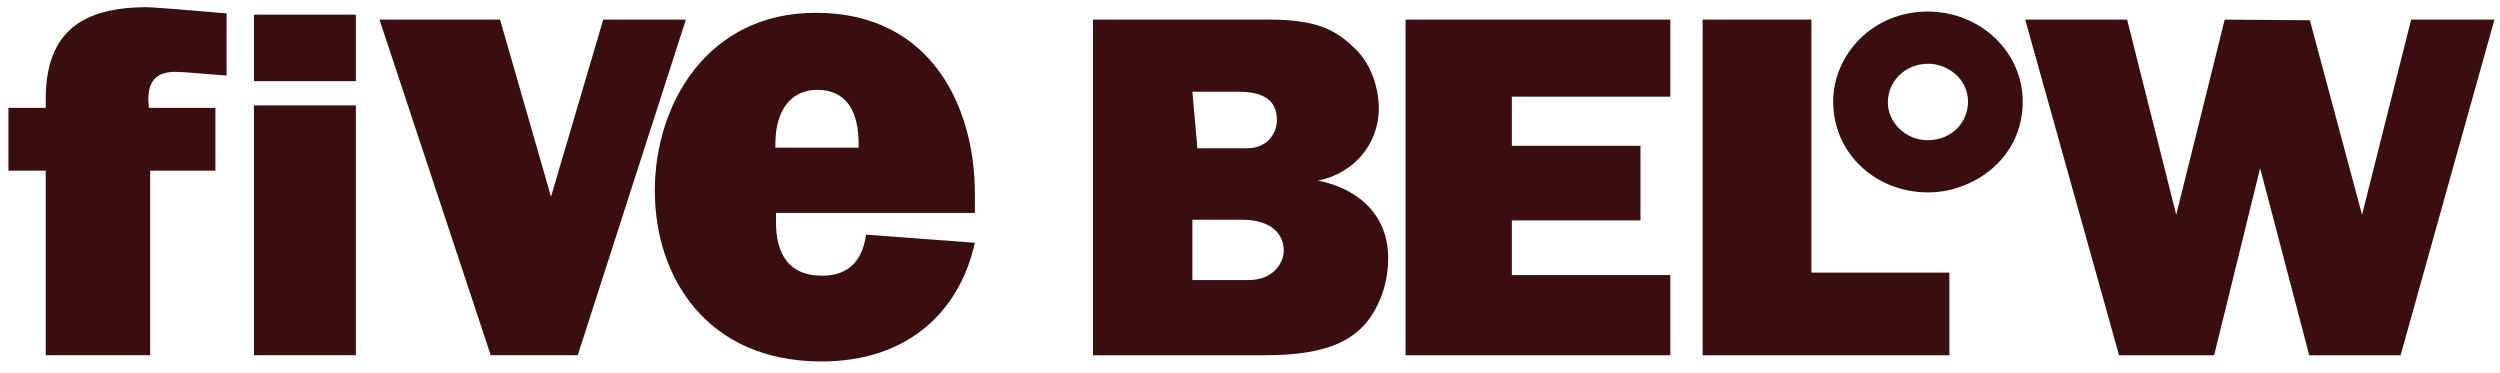 <svg width="248" height="37" viewBox="0 0 248 37" fill="none" xmlns="http://www.w3.org/2000/svg">
<g clip-path="url(#clip0_816_9945)">
<path d="M4.537 35.239V16.929H0.838V10.702H4.537V9.838C4.537 3.242 8.051 0.714 14.586 0.714C14.957 0.714 17.361 0.899 17.361 0.899L22.478 1.33V7.496L18.594 7.187C18.594 7.187 17.669 7.126 17.361 7.126C15.203 7.126 14.71 8.42 14.71 9.9L14.771 10.702H21.368V16.929H14.895V35.239M25.191 10.456H35.302V35.239H25.191V10.456ZM25.191 1.454H35.302V8.051H25.191V1.454ZM37.645 1.947L48.68 35.239H57.312L68.039 1.947H59.839L54.66 19.518L49.605 1.947" fill="#3A0E11"/>
<path d="M81.049 8.914C84.008 8.914 85.179 11.071 85.179 14.339V14.647H76.918V14.277C76.918 10.64 78.706 8.914 81.049 8.914ZM80.925 1.269C70.074 1.269 64.957 10.455 64.957 18.902C64.957 27.594 70.198 35.856 81.48 35.856C90.235 35.856 95.229 30.738 96.708 24.08L85.919 23.278C85.549 25.806 84.254 27.348 81.542 27.348C78.151 27.348 76.979 25.067 76.979 22.046V21.121H96.708V19.209C96.708 10.702 92.454 1.269 80.925 1.269Z" fill="#3A0E11"/>
<path d="M118.286 21.8H123.28C125.623 21.8 127.35 22.848 127.35 24.883C127.35 25.992 126.363 27.78 123.897 27.78H118.286V21.8ZM118.286 9.099H122.788C125.315 9.099 126.671 9.901 126.671 11.935C126.671 13.045 125.87 14.71 123.712 14.71H118.78L118.286 9.099ZM108.422 1.947V35.24H125.438C130.74 35.24 133.515 34.192 135.303 32.281C136.474 30.985 137.707 28.643 137.707 25.622C137.707 20.936 134.254 18.594 130.74 17.915C134.193 17.237 136.782 14.401 136.782 10.702C136.782 9.161 136.227 6.51 134.378 4.783C132.529 2.996 130.679 1.947 125.932 1.947H108.422ZM139.433 35.24V1.947H165.697V9.592H149.976V14.463H162.738V21.861H149.976V27.287H165.697V35.24M168.903 35.24V1.947H179.693V27.04H193.379V35.24" fill="#3A0E11"/>
<path d="M191.282 6.325C193.194 6.325 195.228 7.805 195.228 10.085C195.228 12.181 193.564 13.908 191.22 13.908C189.063 13.908 187.275 12.182 187.275 10.147C187.275 8.113 188.94 6.325 191.282 6.325ZM191.22 1.146C185.733 1.146 181.85 5.461 181.85 10.085C181.85 15.141 185.98 19.086 191.282 19.086C195.721 19.086 200.654 15.757 200.654 10.085C200.654 5.153 196.461 1.146 191.22 1.146Z" fill="#3A0E11"/>
<path d="M200.9 1.947L210.21 35.24H219.642L224.205 16.682L229.076 35.24H238.138L247.448 1.947H239.186L234.316 21.306L229.138 2.009L220.691 1.947L215.881 21.306L211.011 1.947" fill="#3A0E11"/>
</g>
<defs>
<clipPath id="clip0_816_9945">
<rect width="247.468" height="36" fill="white" transform="translate(0.408 0.285)"/>
</clipPath>
</defs>
</svg>
